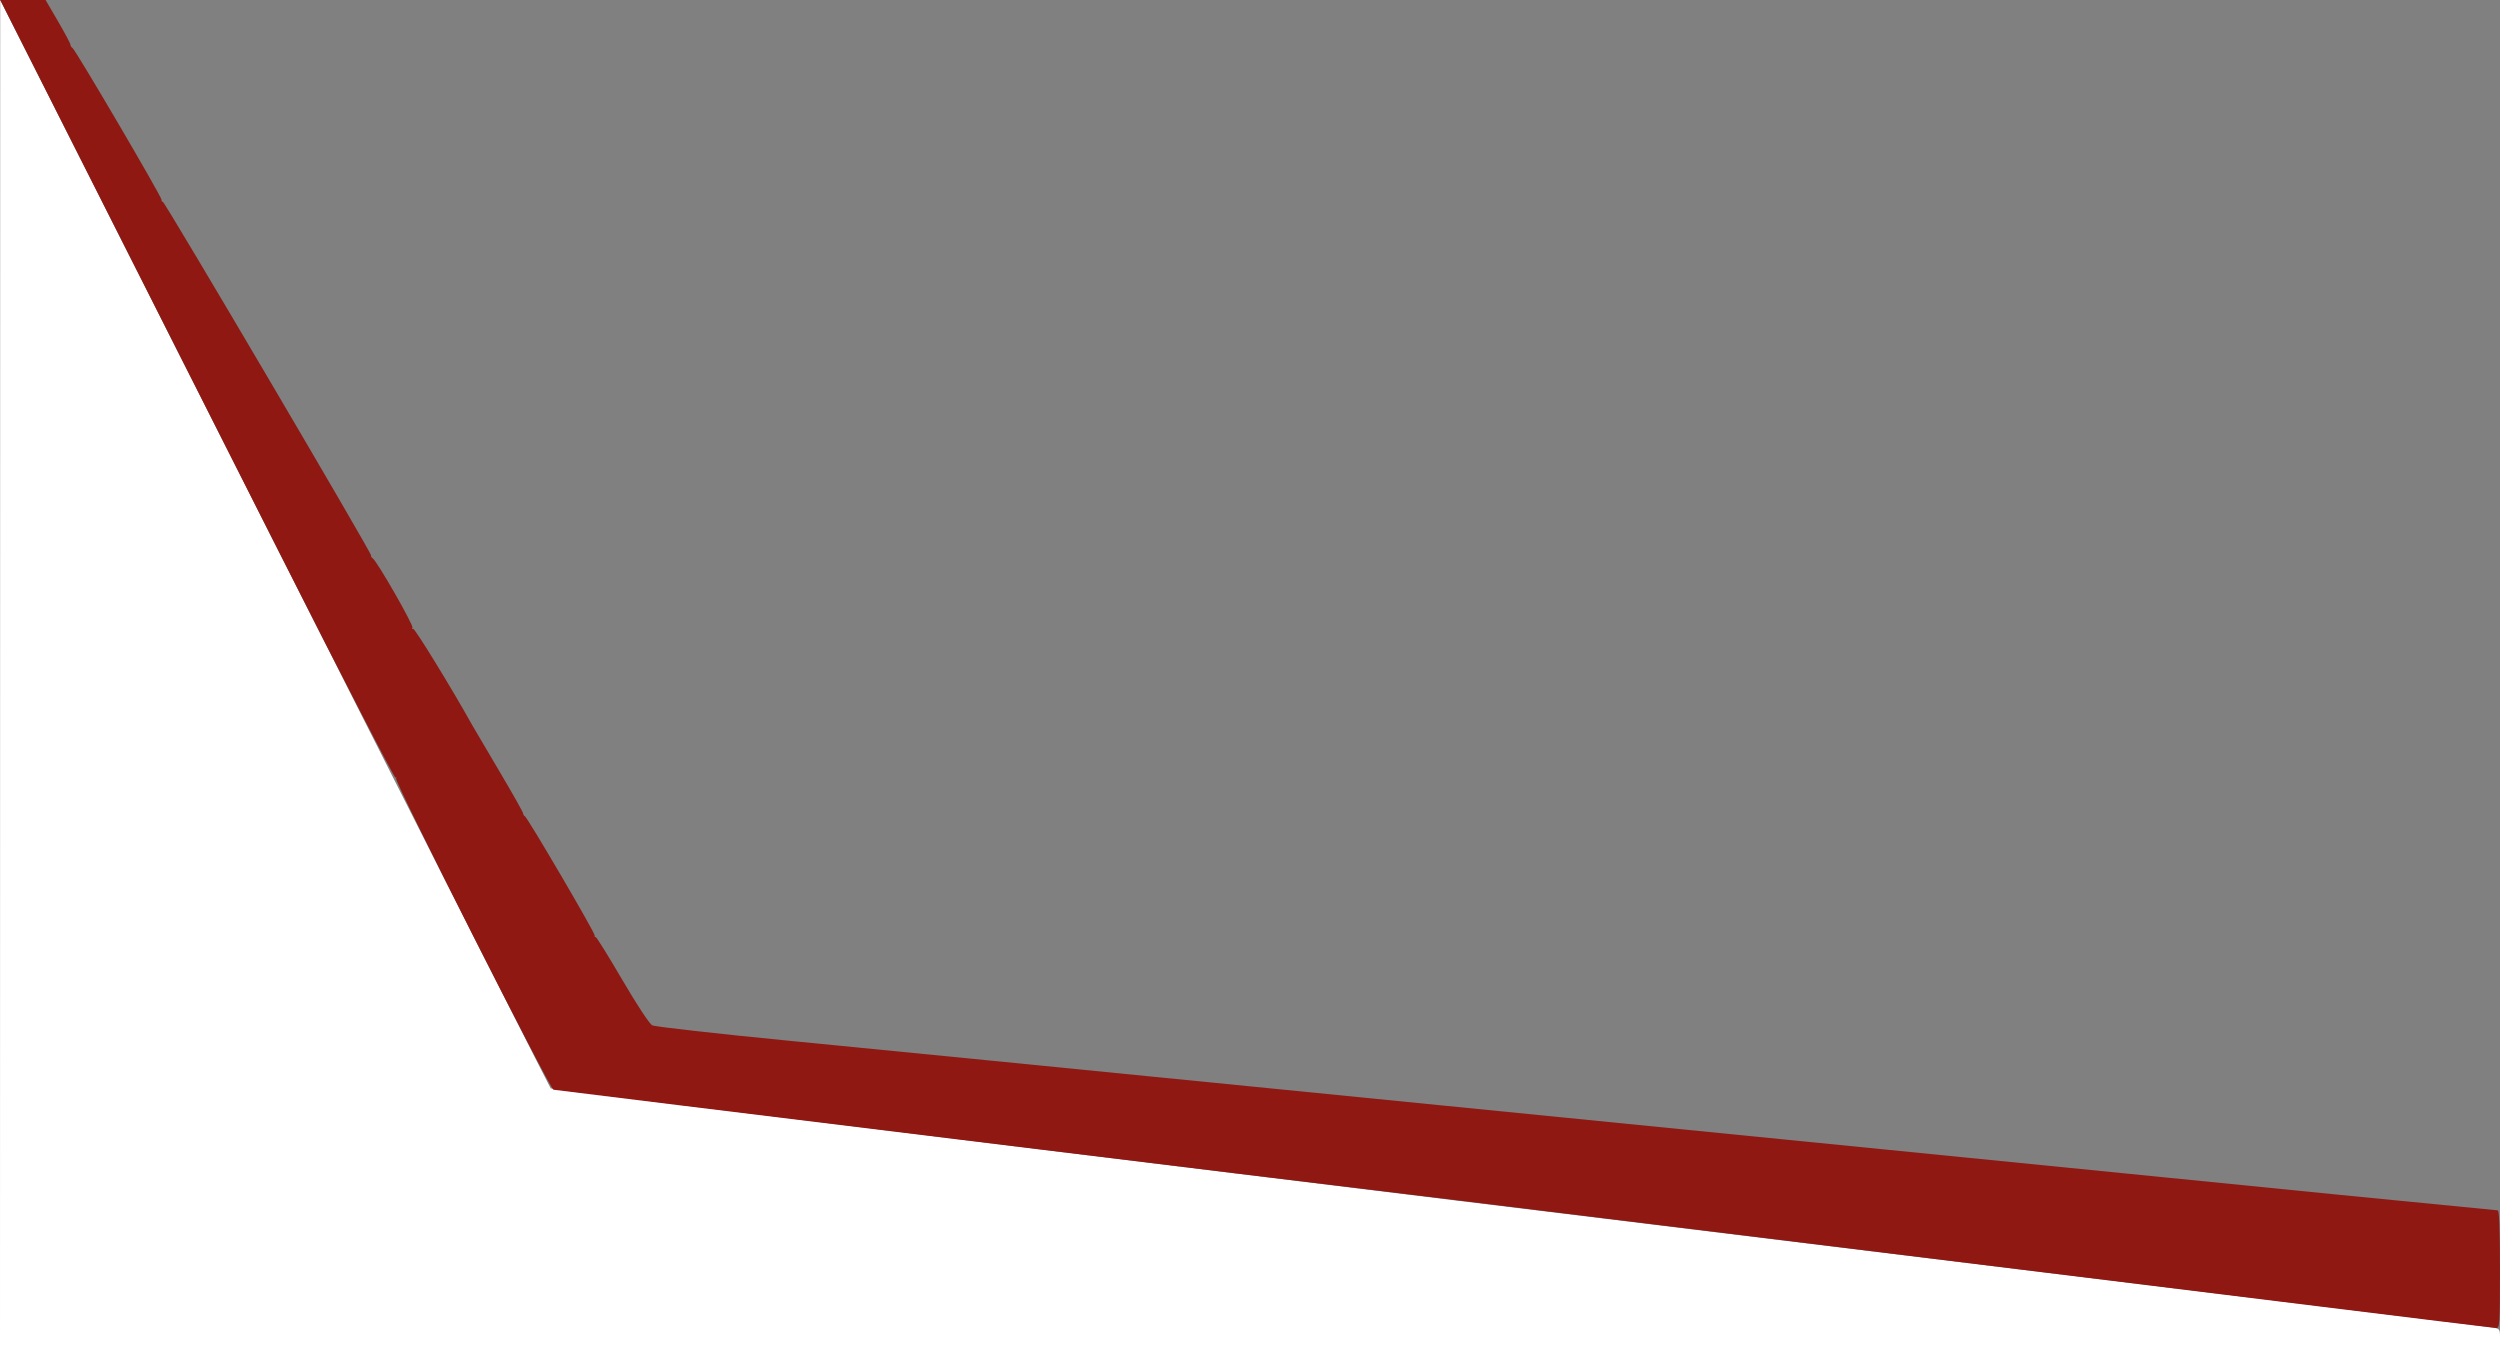 <?xml version="1.0" encoding="UTF-8" standalone="no"?>
<!-- Created with Inkscape (http://www.inkscape.org/) -->

<svg
   width="308.504mm"
   height="166.026mm"
   viewBox="0 0 308.504 166.026"
   version="1.1"
   id="svg5"
   xmlns="http://www.w3.org/2000/svg"
   xmlns:svg="http://www.w3.org/2000/svg">
  <rect x="0" y="0" width="308.504" height="166.026" fill="#808080" stroke="none"/>
  <defs
     id="defs2" />
  <g
     id="layer1"
     transform="translate(10.518,-12.935)">
    <g
       id="g2306"
       transform="translate(135.938,-92.796)">
      <path
         style="fill:#ffffff;fill-opacity:1;stroke-width:0.265"
         d="m -146.443,188.744 0.014,-83.013 1.869,3.704 c 23.764,47.109 65.935,130.482 66.063,130.606 0.131,0.128 95.146,11.841 170.43,21.011 28.434,3.463 68.3,8.355 69.122,8.482 0.951,0.147 0.992,0.195 0.992,1.188 v 1.035 H 7.796 -146.456 Z"
         id="path2310" />
      <path
         style="fill:#8f1812;fill-opacity:1;stroke-width:0.265"
         d="m 140.087,266.986 c -11.569,-1.432 -26.928,-3.328 -34.131,-4.213 -7.203,-0.885 -28.575,-3.514 -47.493,-5.842 -18.918,-2.327 -34.932,-4.286 -35.586,-4.353 -1.42,-0.145 -100.513,-12.282 -101.035,-12.375 -0.453,-0.08 -19.643,-38.029 -19.425,-38.413 0.088,-0.154 0.062,-0.192 -0.058,-0.084 -0.12,0.108 -6.576,-12.393 -14.347,-27.781 -7.771,-15.388 -18.714,-37.057 -24.318,-48.153 l -10.188,-20.174 h 2.793 2.793 l 1.582,2.712 c 0.87,1.492 1.576,2.818 1.569,2.947 -0.007,0.129 0.106,0.309 0.252,0.399 0.375,0.232 10.981,18.31 10.981,18.718 0,0.185 0.069,0.296 0.154,0.246 0.188,-0.11 25.797,43.376 25.706,43.65 -0.035,0.106 0.056,0.268 0.202,0.359 0.519,0.321 5.074,8.273 4.9,8.554 -0.097,0.157 -0.063,0.216 0.075,0.13 0.191,-0.118 4.719,7.26 7.353,11.984 0.155,0.278 1.622,2.768 3.259,5.533 1.637,2.765 2.977,5.141 2.977,5.279 0,0.139 0.094,0.292 0.209,0.34 0.31,0.131 8.61,14.296 8.61,14.695 0,0.188 0.057,0.285 0.126,0.216 0.069,-0.069 1.534,2.282 3.255,5.226 1.846,3.158 3.376,5.482 3.732,5.671 0.333,0.176 8.016,1.041 17.14,1.93 9.095,0.886 35.646,3.512 59.002,5.836 23.356,2.324 57.468,5.717 75.803,7.54 18.336,1.823 33.873,3.372 34.528,3.441 3.318,0.353 41.012,4.085 41.256,4.085 0.195,0 0.284,2.271 0.284,7.276 0,6.763 -0.033,7.274 -0.463,7.251 -0.255,-0.014 -9.928,-1.197 -21.497,-2.629 z"
         id="path2308" />
    </g>
  </g>
</svg>
